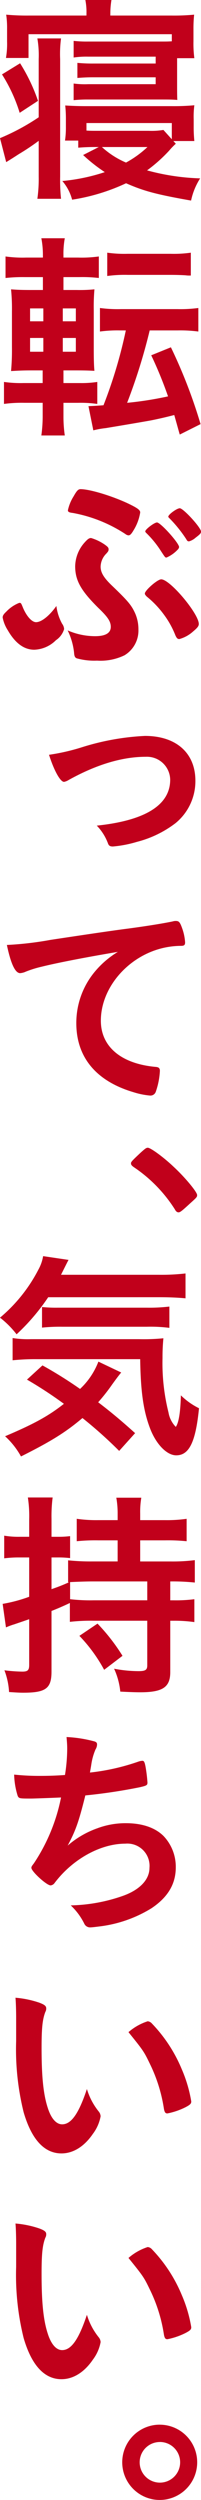 <svg xmlns="http://www.w3.org/2000/svg" width="36.012" height="445.926" viewBox="0 0 36.012 445.926"><path d="M6.933 20.92A39.68 39.68 0 010 24.642l1.109 4.278c1.03-.634 1.03-.634 2.258-1.426a41.918 41.918 0 003.566-2.374v6.378a25.363 25.363 0 01-.238 3.962h4.239a31.977 31.977 0 01-.158-3.962v-20.96a21.451 21.451 0 01.158-3.684H6.695a17.864 17.864 0 01.238 3.684zM15.49 2.773H5.229a40.571 40.571 0 01-4.12-.158 16.281 16.281 0 01.158 2.575v2.219a14.716 14.716 0 01-.2 2.932h4.044V6.102h25.671V7.37c-.832.04-.832.04-2.02.04H15.768a21.072 21.072 0 01-2.575-.119v2.971a15.35 15.35 0 012.575-.158H27.89v1.228H16.798a28.216 28.216 0 01-2.932-.119v2.694a32.3 32.3 0 012.932-.119H27.89v1.228H15.807a14.765 14.765 0 01-2.615-.119v2.971a23.728 23.728 0 012.615-.119H28.72c1.664 0 2.1 0 3.051.079-.04-.555-.04-1.624-.04-3.169V10.38h3.089a19.81 19.81 0 01-.158-3.011V5.23a23.725 23.725 0 01.119-2.615 37.81 37.81 0 01-4.081.158H19.769v-.317a14.669 14.669 0 01.2-2.456h-4.677a11.192 11.192 0 01.2 2.456zm15.57 22.384h3.76a24.516 24.516 0 01-.119-2.654v-1.228a15.445 15.445 0 01.119-2.5 39.571 39.571 0 01-4 .158H15.53c-1.545 0-2.575-.04-3.843-.119a22.913 22.913 0 01.119 2.5v1.306a16.34 16.34 0 01-.158 2.456h2.372v1.268a34.839 34.839 0 013.169-.119h.515l-2.813 1.426a28.649 28.649 0 003.882 3.051 34.171 34.171 0 01-7.606 1.585 8.385 8.385 0 011.753 3.333 35.57 35.57 0 009.667-2.932c3.169 1.387 5.348 1.981 11.647 3.09a11.9 11.9 0 011.624-3.962 40.614 40.614 0 01-9.508-1.426 27.367 27.367 0 003.962-3.526 12.2 12.2 0 011.189-1.228zm-15.57-3.209h15.292v2.892l-1.505-1.664a12.57 12.57 0 01-2.615.158h-9.468c-.555 0-.911 0-1.7-.04zm10.93 4.278a18.366 18.366 0 01-3.843 2.773 15.223 15.223 0 01-4.318-2.773zm-19.61-8.24a31.77 31.77 0 00-3.209-6.7L.357 13.272a28.162 28.162 0 013.169 6.854zm4.56 53.866h2.615a21.236 21.236 0 013.447.2v-3.924a18.907 18.907 0 01-3.13.2H11.37v-2.26h2.219c1.862 0 2.575.04 3.328.079-.079-.872-.119-1.783-.119-4.081v-6.774a35.253 35.253 0 01.122-3.684 25.9 25.9 0 01-3.169.119H11.37v-2.3h2.85a25.524 25.524 0 013.486.158v-3.841a22.07 22.07 0 01-3.684.2H11.37v-.357a15.064 15.064 0 01.238-3.09h-4.2a15.734 15.734 0 01.277 3.09v.357h-3.01a21.781 21.781 0 01-3.684-.2v3.843a28.253 28.253 0 013.486-.158h3.209v2.3H5.744c-2.02 0-2.734-.04-3.764-.119a34.531 34.531 0 01.159 3.96v6.339a41.969 41.969 0 01-.158 4.279c1.386-.08 2.139-.12 3.839-.12h1.822v2.258H4.199a20.881 20.881 0 01-3.486-.2v3.924a23.876 23.876 0 013.684-.2h3.249v2.3a25.08 25.08 0 01-.238 3.526h4.2a23.091 23.091 0 01-.238-3.328zm-.119-9.112v-2.456h2.337v2.456zm0-5.428v-2.3h2.337v2.3zm-3.486-2.3v2.3H5.388v-2.3zm0 5.269v2.459H5.388v-2.456zm14.777-1.344a84.37 84.37 0 01-4 13.351c-1.109.079-1.624.119-2.694.158l.872 4.318a15.746 15.746 0 012.219-.4c4.794-.792 7.527-1.268 8.161-1.387a71.306 71.306 0 004.12-.951c.555 1.941.872 3.13.99 3.486l3.724-1.862a90.89 90.89 0 00-5.314-13.702l-3.526 1.426a71.97 71.97 0 013.011 7.329 62.534 62.534 0 01-7.329 1.149 101.6 101.6 0 004.044-12.915h4.992a24.755 24.755 0 013.724.2v-4.2a24.122 24.122 0 01-3.724.2H21.671a24.061 24.061 0 01-3.764-.2v4.2a23.633 23.633 0 013.645-.2zm-3.328-9.706a22.956 22.956 0 013.684-.2h7.646c1.109 0 2.219.04 2.734.079a4.207 4.207 0 00.594.04h.317v-4.079a21.827 21.827 0 01-3.645.2h-7.645a22.07 22.07 0 01-3.684-.2zm10.618 50.221a6 6 0 001.981-1.387.866.866 0 00.277-.475c0-.713-3.328-4.4-3.962-4.4-.475 0-2.1 1.228-2.1 1.585 0 .079.04.158.158.277a17.972 17.972 0 012.654 3.249c.754 1.151.754 1.151.992 1.151zm-19.73 8.636c-1.268 1.783-2.694 2.892-3.645 2.892-.753 0-1.7-1.07-2.337-2.575-.357-.872-.357-.872-.673-.872a6.451 6.451 0 00-2.338 1.587c-.475.436-.634.713-.634 1.03a6.4 6.4 0 00.911 2.258c1.347 2.337 2.932 3.486 4.754 3.486a5.781 5.781 0 003.882-1.7 3.617 3.617 0 001.466-1.981 1.768 1.768 0 00-.357-.951 8.784 8.784 0 01-1.029-3.174zm2.018 4.358a11.937 11.937 0 011.149 3.962c.04.634.158.911.515 1.03a11.733 11.733 0 003.605.4 9.866 9.866 0 004.913-.951 5.144 5.144 0 002.5-4.6 7.124 7.124 0 00-.555-2.813c-.673-1.505-1.268-2.219-4.12-4.952-1.505-1.426-2.1-2.377-2.1-3.447a3.392 3.392 0 011.03-2.337c.317-.357.4-.475.4-.753s-.119-.436-.673-.832a8.743 8.743 0 00-2.464-1.187c-.357 0-.634.2-1.228.872a6.519 6.519 0 00-1.624 4.16c0 2.535 1.03 4.358 4.16 7.448 1.7 1.624 2.219 2.417 2.219 3.367 0 1.109-.951 1.664-2.813 1.664a12.408 12.408 0 01-4.914-1.031zm13-21.036c0-.436-.475-.792-2.219-1.624-2.892-1.347-6.814-2.535-8.478-2.535-.4 0-.673.277-1.228 1.268a7.646 7.646 0 00-1.03 2.5c0 .277.2.4.872.475a25.5 25.5 0 019.429 3.764 1.053 1.053 0 00.555.238c.277 0 .515-.238.911-.911a8.587 8.587 0 001.188-3.175zm7.012 22.582a6.109 6.109 0 002.456-1.347c.753-.634 1.03-.951 1.03-1.347 0-1.822-5.15-7.963-6.735-7.963-.673 0-2.932 1.981-2.932 2.535 0 .158.119.317.357.555a17.164 17.164 0 013.09 3.249 15.71 15.71 0 012.022 3.646c.234.513.392.671.709.671zm.079-23.334c-.515 0-2.06 1.109-2.06 1.505 0 .079.079.158.2.277a23.419 23.419 0 013.011 3.724c.2.357.277.4.515.4a3.106 3.106 0 001.189-.673c.792-.594.951-.792.951-1.07-.005-.717-3.174-4.164-3.808-4.164zM8.782 134.632c.911 2.852 2.02 4.833 2.694 4.833a2.389 2.389 0 00.792-.317c4.913-2.734 9.587-4.16 13.866-4.16a4.167 4.167 0 014.358 4.081c0 4.516-4.437 7.29-13.153 8.2a9.1 9.1 0 012.02 3.209c.158.4.4.515.872.515a21.336 21.336 0 004.318-.832 19.249 19.249 0 006.893-3.328 9.67 9.67 0 003.566-7.567c0-4.952-3.447-8-9.033-8a44.638 44.638 0 00-11.291 2.02 37.2 37.2 0 01-5.902 1.346zm12.338 35.153a16.318 16.318 0 00-4.318 3.764 14.245 14.245 0 00-3.13 8.953c0 6.061 3.526 10.34 10.261 12.321a13.862 13.862 0 002.932.594 1.008 1.008 0 001.03-.634 13.236 13.236 0 00.753-3.764c0-.475-.2-.673-.753-.713-6.18-.555-9.825-3.605-9.825-8.24 0-6.18 5.348-12.044 12.044-13.153a14.68 14.68 0 012.337-.2c.555 0 .713-.158.713-.634a9.162 9.162 0 00-.555-2.575c-.357-.99-.555-1.228-1.07-1.228a1.751 1.751 0 00-.594.079c-1.505.317-4.358.792-7.923 1.268-3.169.4-9.191 1.307-13.945 2.02a59.876 59.876 0 01-7.844.911c.713 3.407 1.505 5.031 2.377 5.031a3.047 3.047 0 001.03-.277 19.344 19.344 0 012.813-.872c3.006-.749 8.473-1.779 13.667-2.651zm2.351 37.75c0 .238.158.4.475.634a25.525 25.525 0 017.369 7.527c.2.4.436.555.673.555.277 0 .594-.238 2.1-1.624 1.149-1.03 1.228-1.109 1.228-1.466 0-.555-2.219-3.209-4.2-5.031-1.743-1.664-4.12-3.407-4.635-3.407-.277 0-.475.158-1.189.792-1.746 1.625-1.826 1.744-1.826 2.021zm5.014 23.851c1.981 0 3.526.079 4.754.2v-4.439a37.631 37.631 0 01-4.754.238H10.934c.792-1.585 1.228-2.456 1.347-2.654l-4.556-.673a7.446 7.446 0 01-.832 2.377 27.819 27.819 0 01-6.893 8.6 16.226 16.226 0 012.971 2.971 37.564 37.564 0 005.665-6.616zm-4.279 24.246c-2.377-2.139-4.318-3.764-6.616-5.507a33.866 33.866 0 002.5-3.169c.832-1.149 1.228-1.664 1.624-2.139l-4.084-1.942a13.1 13.1 0 01-3.288 4.873 75.543 75.543 0 00-6.735-4.2l-2.774 2.536a74.358 74.358 0 016.616 4.318c-2.773 2.179-5.389 3.605-10.538 5.784a14.071 14.071 0 012.849 3.606c5.467-2.734 8-4.318 11.014-6.854a78.656 78.656 0 016.576 5.863zm.911-13.195c.079 5.665.555 9.152 1.743 12.281 1.07 2.852 3.011 4.873 4.714 4.873 2.337 0 3.486-2.417 4.081-8.4a12.592 12.592 0 01-3.249-2.3c-.079 3.13-.4 4.913-.911 5.626a4.826 4.826 0 01-1.307-2.575 36.114 36.114 0 01-1.07-9.706 33.97 33.97 0 01.158-3.526 36.174 36.174 0 01-4.4.158H5.546a17.314 17.314 0 01-3.288-.2v3.969a39.746 39.746 0 014.358-.2zm-17.59-5.626a30.693 30.693 0 013.645-.158h15.134a26.5 26.5 0 014.041.2v-3.8a30.69 30.69 0 01-4.041.2H10.38a24.578 24.578 0 01-2.852-.119zm22.978 45.272a38.474 38.474 0 014.4.2v-4a31.312 31.312 0 01-4.279.238h-5.509v-3.767h4.477a33.115 33.115 0 013.843.158v-4a24.927 24.927 0 01-3.882.238h-4.438V270a15.329 15.329 0 01.2-2.852h-4.478a15.972 15.972 0 01.238 2.852v1.149H17.59a24.714 24.714 0 01-3.843-.238v4a33.553 33.553 0 013.843-.157h3.486v3.763h-4.635a38.9 38.9 0 01-4.239-.2v3.92h.158c-1.545.673-1.9.792-3.13 1.228v-5.661h1.23a17.166 17.166 0 012.1.119v-3.922a16.065 16.065 0 01-2.139.119h-1.19v-3.17a26.157 26.157 0 01.2-3.843H4.992a21.843 21.843 0 01.238 3.882v3.13H3.566a15.4 15.4 0 01-2.813-.2v4.044a20.3 20.3 0 012.734-.158h1.742v7.012a26.693 26.693 0 01-4.754 1.268l.594 4.2a11.553 11.553 0 011.505-.555c.911-.317.951-.317 2.654-.911v8.161c0 .951-.277 1.189-1.228 1.189a27.743 27.743 0 01-3.209-.238 12.824 12.824 0 01.832 3.882c1.268.079 1.822.119 2.535.119 4.041 0 5.071-.753 5.071-3.764v-10.816a49.07 49.07 0 003.288-1.426v3.367a33.349 33.349 0 014.279-.2h9.587v7.963c0 .832-.357 1.03-1.585 1.03a23.725 23.725 0 01-4.358-.436 12.877 12.877 0 011.112 4.087c1.664.079 2.694.119 3.566.119 4.041 0 5.388-.911 5.388-3.605v-9.156h.594a25.2 25.2 0 013.723.242v-4.085a25.734 25.734 0 01-3.724.2h-.594zm-4.12 0v3.367h-9.587a31.238 31.238 0 01-4.239-.2v-3.048c.832-.04 2.734-.119 3.922-.119zm-12.162 9.706a27.622 27.622 0 014.437 6.061l3.288-2.5a34.681 34.681 0 00-4.477-5.744zm-3.289 28.828a32.488 32.488 0 01-4.874 11.766c-.4.515-.436.594-.436.792 0 .634 2.734 3.13 3.447 3.13a1.013 1.013 0 00.713-.436c3.209-4.239 8.2-7.012 12.677-7.012a3.977 3.977 0 014.318 4.318c0 2.1-1.743 3.922-4.754 4.992a30.017 30.017 0 01-9.35 1.7 11.4 11.4 0 012.417 3.249 1.143 1.143 0 001.149.673c.238 0 .872-.079 1.505-.158a22.994 22.994 0 009.389-3.249c2.971-1.981 4.358-4.358 4.358-7.29a7.945 7.945 0 00-2.179-5.586c-1.505-1.505-3.843-2.3-6.735-2.3a14.412 14.412 0 00-5.15.911 16.425 16.425 0 00-5.309 3.09c1.426-2.654 1.981-4.2 3.169-8.953a97.914 97.914 0 009.785-1.466c1.189-.277 1.347-.357 1.347-.832a26.88 26.88 0 00-.357-2.892c-.158-.792-.277-.99-.555-.99a2.746 2.746 0 00-.634.119 39.3 39.3 0 01-8.755 1.981c.079-.515.119-.673.238-1.426a10.665 10.665 0 01.753-2.694 1.73 1.73 0 00.277-.872c0-.317-.119-.436-.436-.555a23.41 23.41 0 00-5.031-.792c.079.911.119 1.426.119 2.1a30.078 30.078 0 01-.4 4.675 60.879 60.879 0 01-4.318.158 42.534 42.534 0 01-4.787-.231 13.755 13.755 0 00.634 3.8c.238.475.317.475 2.456.475.435.003 4.635-.155 5.309-.195zm-8.042 43.447a46.527 46.527 0 001.347 12.717c1.426 4.873 3.724 7.329 6.775 7.329 2.1 0 4.081-1.228 5.626-3.486a7.447 7.447 0 001.387-3.13 1.457 1.457 0 00-.317-.832 11.82 11.82 0 01-2.139-4.041c-1.466 4.4-2.813 6.3-4.437 6.3-1.07 0-1.981-1.07-2.575-2.932-.792-2.417-1.109-5.586-1.109-10.657 0-3.605.158-5.111.673-6.458a1.2 1.2 0 00.158-.634c0-.436-.317-.673-1.268-1.03a17.866 17.866 0 00-4.24-.873c.079.872.119 2.417.119 3.566zm20.125-1.585c2.694 3.328 2.773 3.447 3.882 5.744a27.52 27.52 0 012.456 7.844c.119.713.277.911.634.911a12.574 12.574 0 003.249-1.109c.832-.436 1.03-.634 1.03-1.03a24.435 24.435 0 00-1.7-5.744 26.294 26.294 0 00-5.351-8.158 1.163 1.163 0 00-.753-.4 9.791 9.791 0 00-3.446 1.942zM2.892 404.337a46.527 46.527 0 001.347 12.717c1.426 4.873 3.724 7.329 6.775 7.329 2.1 0 4.081-1.228 5.626-3.486a7.447 7.447 0 001.387-3.13 1.457 1.457 0 00-.317-.832 11.82 11.82 0 01-2.139-4.041c-1.466 4.4-2.813 6.3-4.437 6.3-1.07 0-1.981-1.07-2.575-2.932-.792-2.417-1.109-5.586-1.109-10.657 0-3.605.158-5.111.673-6.458a1.2 1.2 0 00.158-.634c0-.436-.317-.674-1.268-1.03a17.867 17.867 0 00-4.239-.872c.079.872.119 2.417.119 3.566zm20.125-1.585c2.694 3.328 2.773 3.447 3.882 5.744a27.52 27.52 0 012.456 7.844c.119.713.277.911.634.911a12.574 12.574 0 003.249-1.109c.832-.436 1.03-.634 1.03-1.03a24.435 24.435 0 00-1.7-5.744 26.294 26.294 0 00-5.348-8.161 1.163 1.163 0 00-.753-.4 9.791 9.791 0 00-3.449 1.949zm5.612 29.739a6.715 6.715 0 106.7 6.7 6.712 6.712 0 00-6.699-6.696zm0 3.09a3.625 3.625 0 11-3.605 3.605 3.618 3.618 0 013.606-3.6z" fill="#c1001b"/></svg>